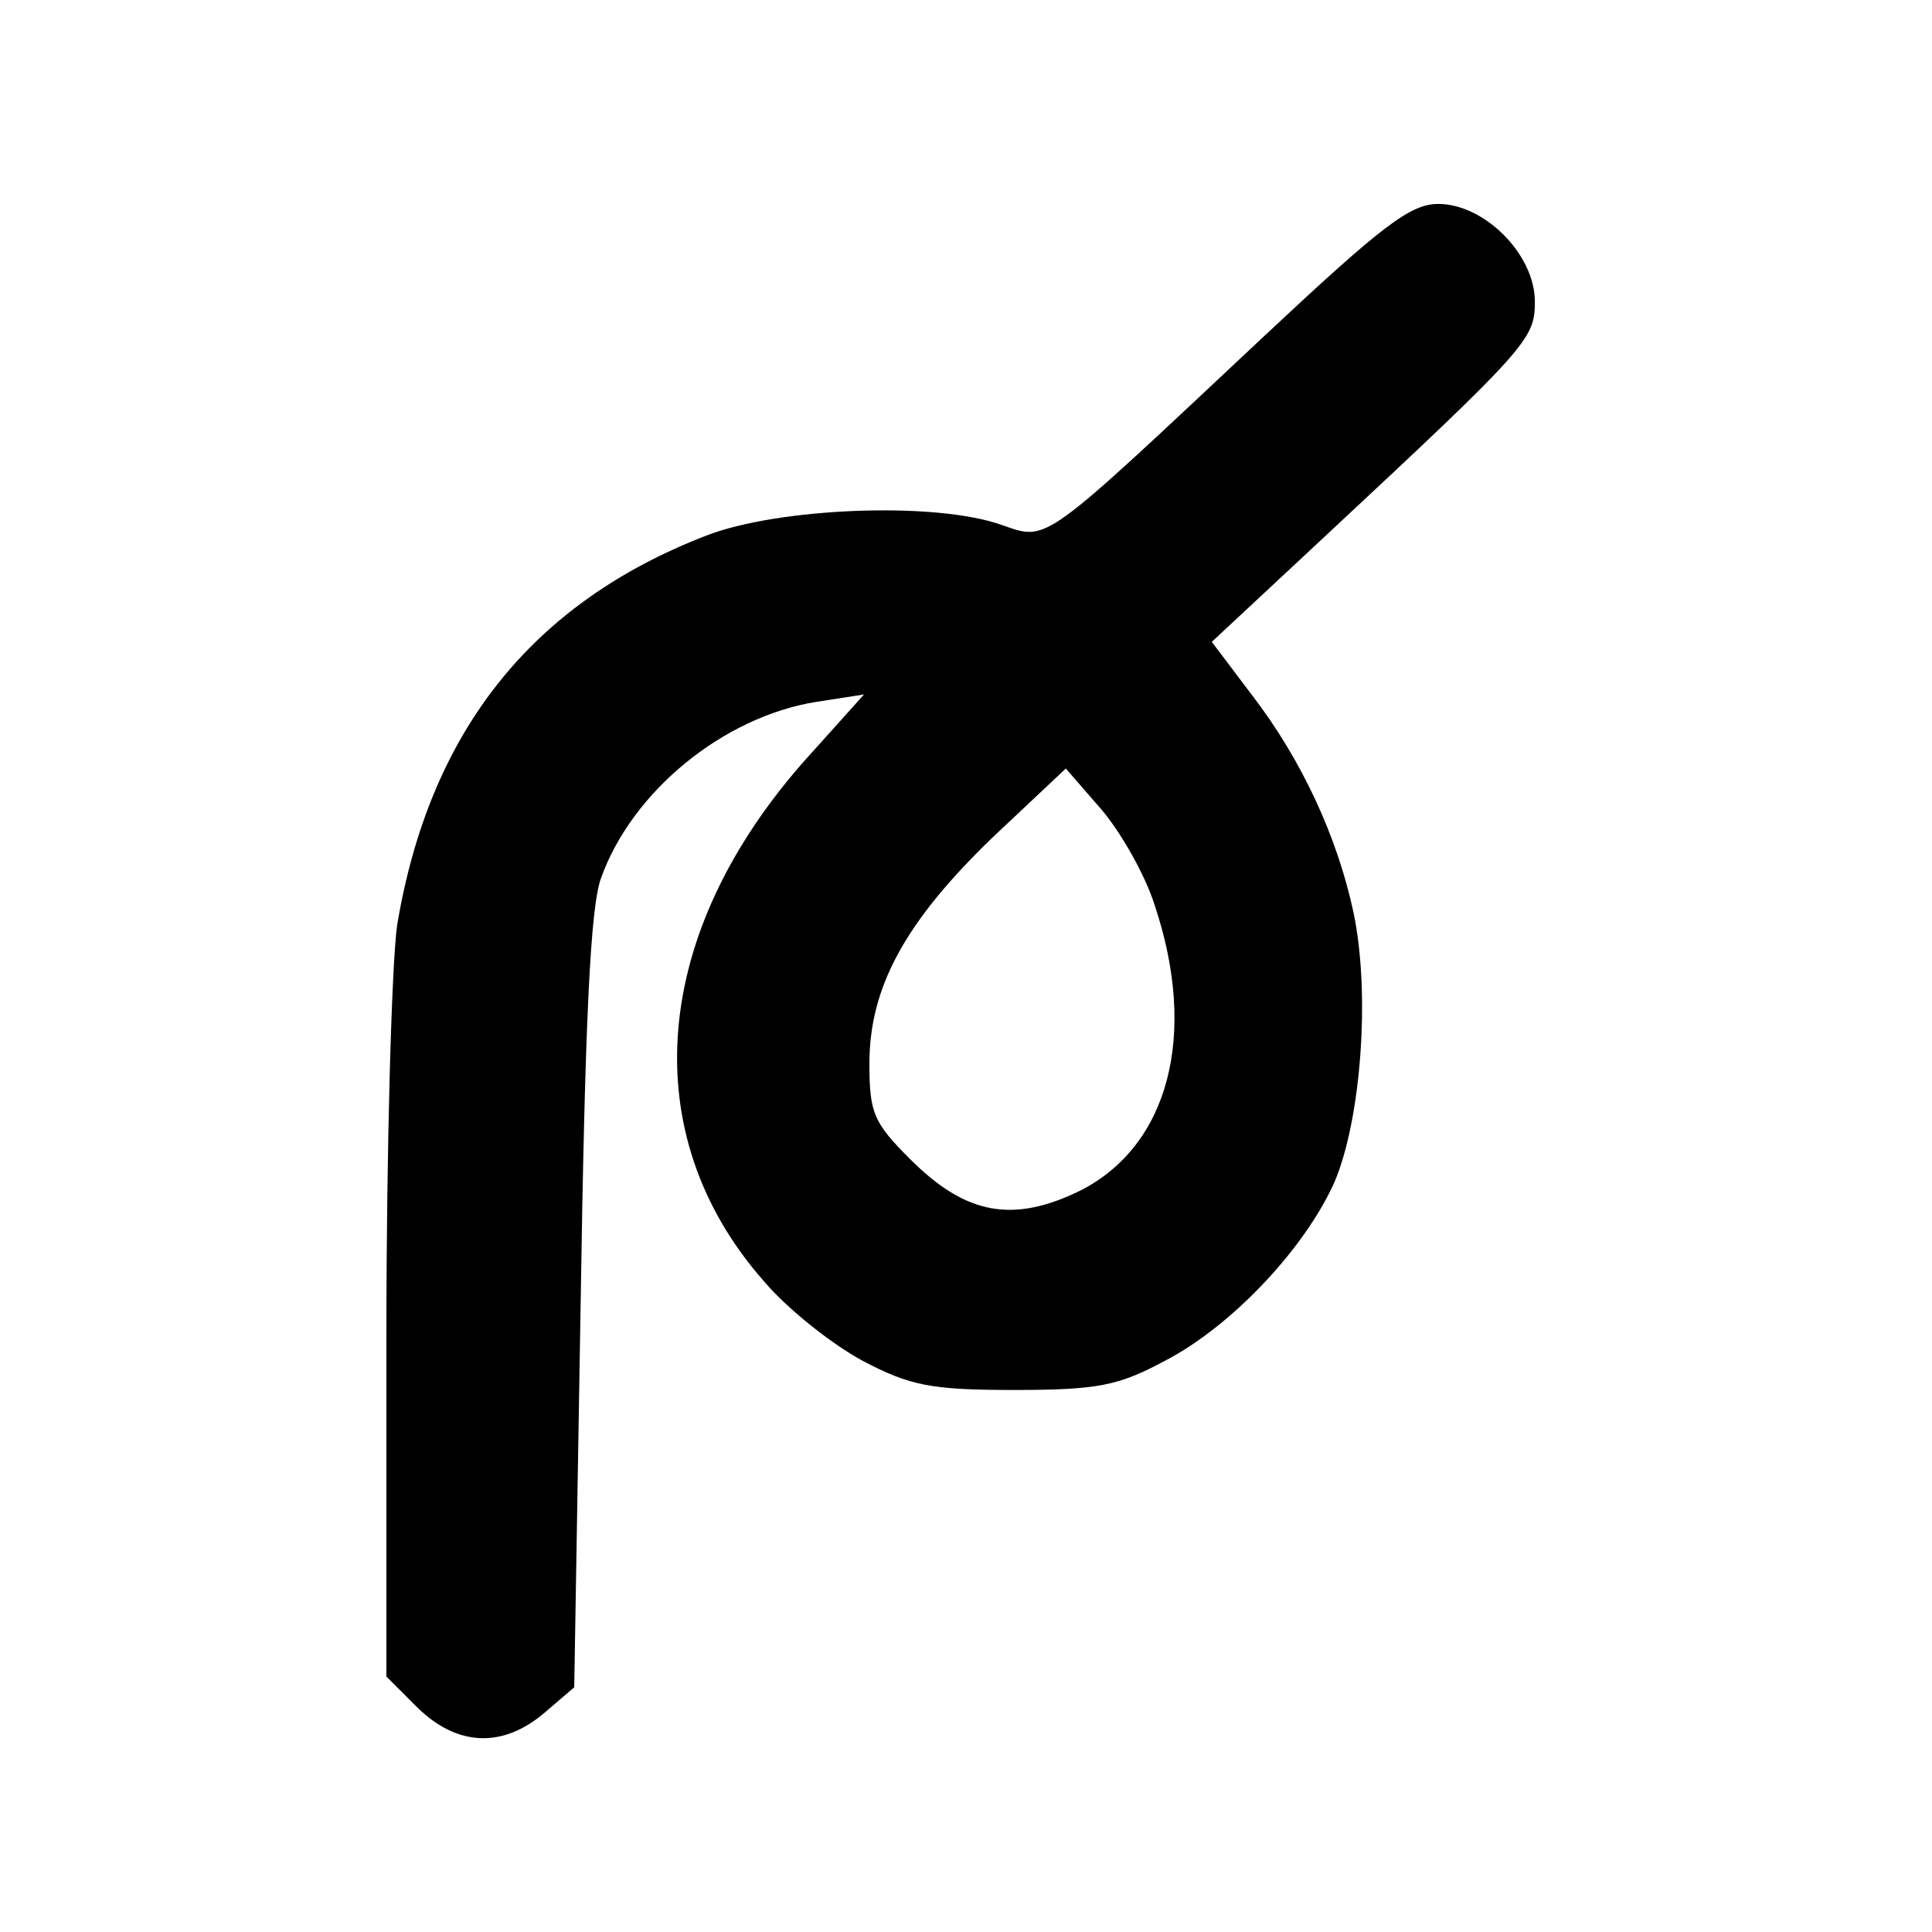 <?xml version="1.0" standalone="no"?>
<!DOCTYPE svg PUBLIC "-//W3C//DTD SVG 20010904//EN"
 "http://www.w3.org/TR/2001/REC-SVG-20010904/DTD/svg10.dtd">
<svg version="1.0" xmlns="http://www.w3.org/2000/svg"
 width="180pt" height="180pt" viewBox="0 0 180 180"
 preserveAspectRatio="xMidYMid meet">
<g transform="translate(0,180) scale(0.1,-0.1)"
fill="#000000" stroke="none">
<path d="M1179 1488 c-211 -198 -202 -192 -246 -177 -62 22 -208 16 -275 -10
-163 -63 -258 -183 -288 -363 -5 -35 -10 -206 -10 -381 l0 -319 29 -29 c37
-36 79 -38 118 -5 l28 24 6 359 c4 262 9 368 19 395 29 81 114 150 200 164
l45 7 -53 -59 c-146 -163 -161 -351 -40 -488 22 -26 64 -59 92 -74 44 -23 63
-27 141 -27 78 0 97 4 140 27 62 32 130 104 158 166 25 58 34 176 18 252 -15
70 -48 142 -95 203 l-37 49 103 96 c192 179 198 186 198 221 0 44 -47 91 -90
91 -26 0 -52 -20 -161 -122z m-103 -532 c40 -120 13 -223 -69 -265 -63 -31
-107 -23 -159 29 -34 34 -38 43 -38 89 0 71 33 132 115 211 l68 64 33 -38 c18
-21 41 -61 50 -90z"/>
</g>
</svg>
